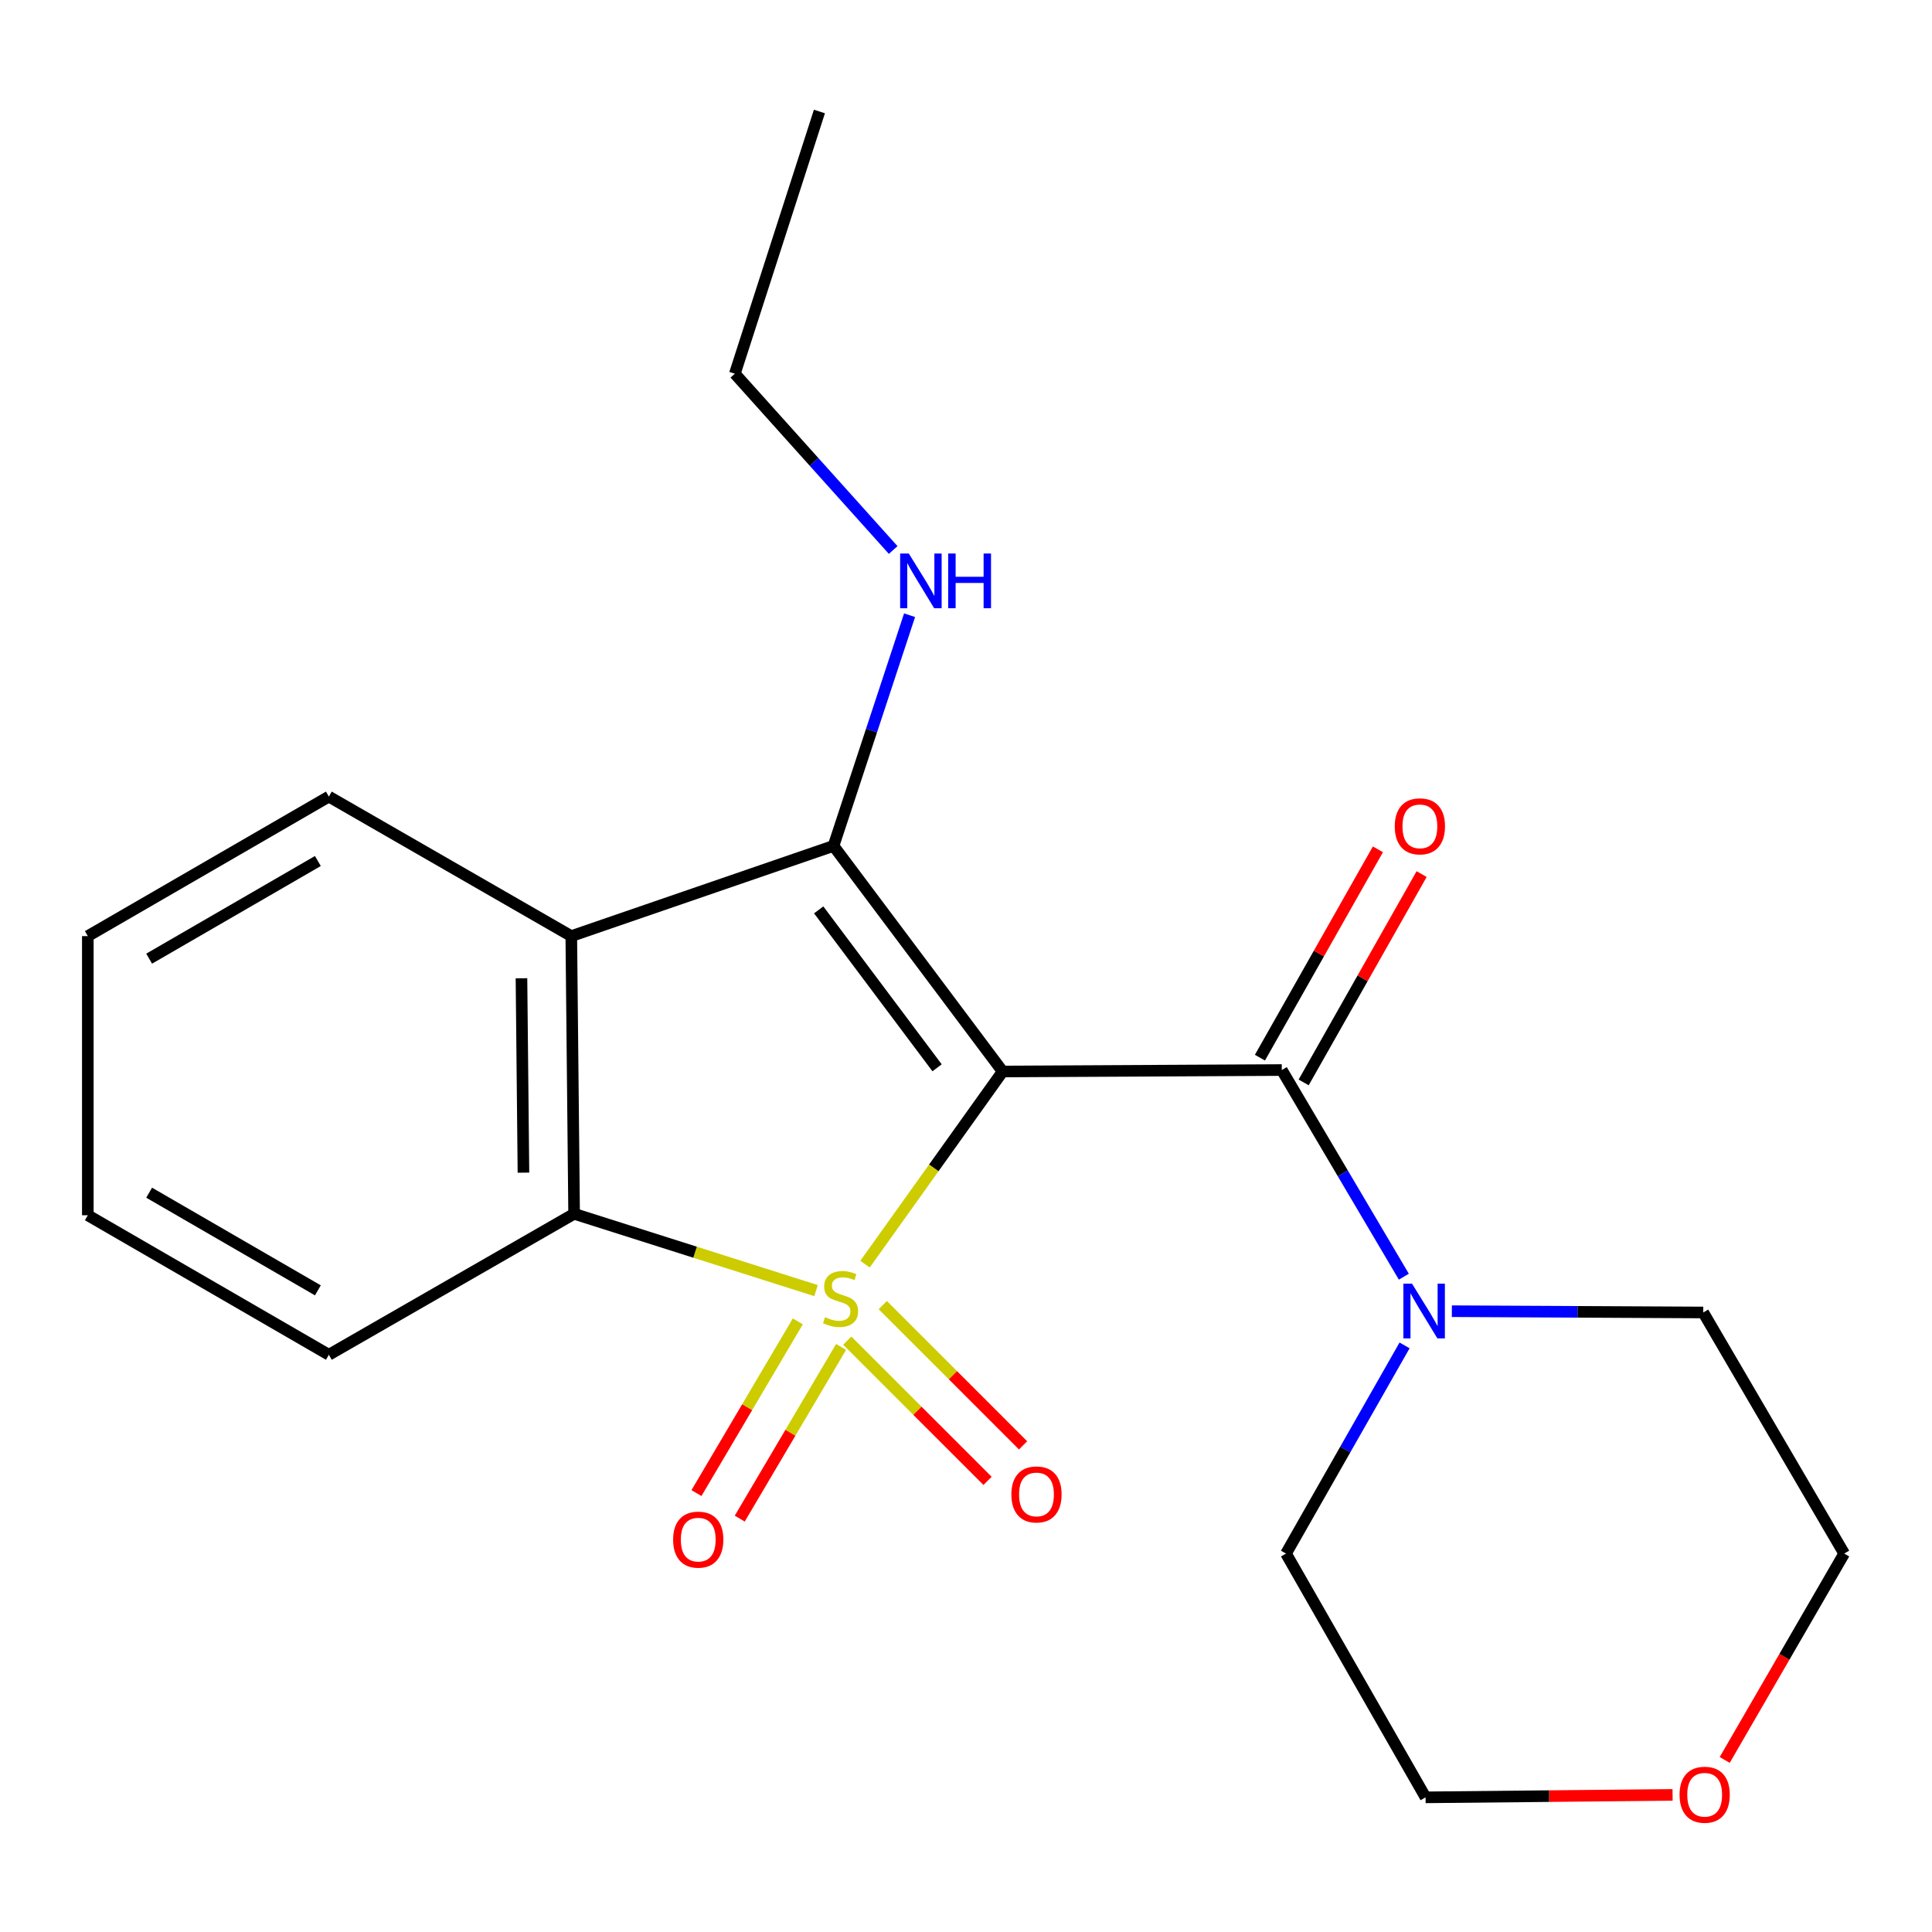 <?xml version='1.0' encoding='iso-8859-1'?>
<svg version='1.1' baseProfile='full'
              xmlns='http://www.w3.org/2000/svg'
                      xmlns:rdkit='http://www.rdkit.org/xml'
                      xmlns:xlink='http://www.w3.org/1999/xlink'
                  xml:space='preserve'
width='1000px' height='1000px' viewBox='0 0 1000 1000'>
<!-- END OF HEADER -->
<rect style='opacity:1.0;fill:#FFFFFF;stroke:none' width='1000' height='1000' x='0' y='0'> </rect>
<path class='bond-0' d='M 447.734,654.325 L 483.352,604.464' style='fill:none;fill-rule:evenodd;stroke:#CCCC00;stroke-width:6px;stroke-linecap:butt;stroke-linejoin:miter;stroke-opacity:1' />
<path class='bond-0' d='M 483.352,604.464 L 518.971,554.603' style='fill:none;fill-rule:evenodd;stroke:#000000;stroke-width:6px;stroke-linecap:butt;stroke-linejoin:miter;stroke-opacity:1' />
<path class='bond-3' d='M 422.372,668.021 L 359.766,648.141' style='fill:none;fill-rule:evenodd;stroke:#CCCC00;stroke-width:6px;stroke-linecap:butt;stroke-linejoin:miter;stroke-opacity:1' />
<path class='bond-3' d='M 359.766,648.141 L 297.159,628.26' style='fill:none;fill-rule:evenodd;stroke:#000000;stroke-width:6px;stroke-linecap:butt;stroke-linejoin:miter;stroke-opacity:1' />
<path class='bond-6' d='M 438.54,693.911 L 474.846,730.206' style='fill:none;fill-rule:evenodd;stroke:#CCCC00;stroke-width:6px;stroke-linecap:butt;stroke-linejoin:miter;stroke-opacity:1' />
<path class='bond-6' d='M 474.846,730.206 L 511.151,766.501' style='fill:none;fill-rule:evenodd;stroke:#FF0000;stroke-width:6px;stroke-linecap:butt;stroke-linejoin:miter;stroke-opacity:1' />
<path class='bond-6' d='M 456.928,675.518 L 493.233,711.813' style='fill:none;fill-rule:evenodd;stroke:#CCCC00;stroke-width:6px;stroke-linecap:butt;stroke-linejoin:miter;stroke-opacity:1' />
<path class='bond-6' d='M 493.233,711.813 L 529.538,748.109' style='fill:none;fill-rule:evenodd;stroke:#FF0000;stroke-width:6px;stroke-linecap:butt;stroke-linejoin:miter;stroke-opacity:1' />
<path class='bond-7' d='M 412.949,683.945 L 386.718,728.379' style='fill:none;fill-rule:evenodd;stroke:#CCCC00;stroke-width:6px;stroke-linecap:butt;stroke-linejoin:miter;stroke-opacity:1' />
<path class='bond-7' d='M 386.718,728.379 L 360.488,772.814' style='fill:none;fill-rule:evenodd;stroke:#FF0000;stroke-width:6px;stroke-linecap:butt;stroke-linejoin:miter;stroke-opacity:1' />
<path class='bond-7' d='M 435.345,697.166 L 409.114,741.6' style='fill:none;fill-rule:evenodd;stroke:#CCCC00;stroke-width:6px;stroke-linecap:butt;stroke-linejoin:miter;stroke-opacity:1' />
<path class='bond-7' d='M 409.114,741.6 L 382.884,786.034' style='fill:none;fill-rule:evenodd;stroke:#FF0000;stroke-width:6px;stroke-linecap:butt;stroke-linejoin:miter;stroke-opacity:1' />
<path class='bond-1' d='M 518.971,554.603 L 431.428,437.831' style='fill:none;fill-rule:evenodd;stroke:#000000;stroke-width:6px;stroke-linecap:butt;stroke-linejoin:miter;stroke-opacity:1' />
<path class='bond-1' d='M 485.031,552.687 L 423.751,470.947' style='fill:none;fill-rule:evenodd;stroke:#000000;stroke-width:6px;stroke-linecap:butt;stroke-linejoin:miter;stroke-opacity:1' />
<path class='bond-2' d='M 518.971,554.603 L 663.454,553.851' style='fill:none;fill-rule:evenodd;stroke:#000000;stroke-width:6px;stroke-linecap:butt;stroke-linejoin:miter;stroke-opacity:1' />
<path class='bond-9' d='M 431.428,437.831 L 451.11,378.13' style='fill:none;fill-rule:evenodd;stroke:#000000;stroke-width:6px;stroke-linecap:butt;stroke-linejoin:miter;stroke-opacity:1' />
<path class='bond-9' d='M 451.11,378.13 L 470.793,318.429' style='fill:none;fill-rule:evenodd;stroke:#0000FF;stroke-width:6px;stroke-linecap:butt;stroke-linejoin:miter;stroke-opacity:1' />
<path class='bond-21' d='M 431.428,437.831 L 295.7,484.528' style='fill:none;fill-rule:evenodd;stroke:#000000;stroke-width:6px;stroke-linecap:butt;stroke-linejoin:miter;stroke-opacity:1' />
<path class='bond-5' d='M 663.454,553.851 L 695.04,607.334' style='fill:none;fill-rule:evenodd;stroke:#000000;stroke-width:6px;stroke-linecap:butt;stroke-linejoin:miter;stroke-opacity:1' />
<path class='bond-5' d='M 695.04,607.334 L 726.625,660.816' style='fill:none;fill-rule:evenodd;stroke:#0000FF;stroke-width:6px;stroke-linecap:butt;stroke-linejoin:miter;stroke-opacity:1' />
<path class='bond-8' d='M 674.77,560.259 L 705.302,506.342' style='fill:none;fill-rule:evenodd;stroke:#000000;stroke-width:6px;stroke-linecap:butt;stroke-linejoin:miter;stroke-opacity:1' />
<path class='bond-8' d='M 705.302,506.342 L 735.834,452.424' style='fill:none;fill-rule:evenodd;stroke:#FF0000;stroke-width:6px;stroke-linecap:butt;stroke-linejoin:miter;stroke-opacity:1' />
<path class='bond-8' d='M 652.139,547.444 L 682.671,493.526' style='fill:none;fill-rule:evenodd;stroke:#000000;stroke-width:6px;stroke-linecap:butt;stroke-linejoin:miter;stroke-opacity:1' />
<path class='bond-8' d='M 682.671,493.526 L 713.203,439.609' style='fill:none;fill-rule:evenodd;stroke:#FF0000;stroke-width:6px;stroke-linecap:butt;stroke-linejoin:miter;stroke-opacity:1' />
<path class='bond-4' d='M 297.159,628.26 L 295.7,484.528' style='fill:none;fill-rule:evenodd;stroke:#000000;stroke-width:6px;stroke-linecap:butt;stroke-linejoin:miter;stroke-opacity:1' />
<path class='bond-4' d='M 270.935,606.964 L 269.913,506.352' style='fill:none;fill-rule:evenodd;stroke:#000000;stroke-width:6px;stroke-linecap:butt;stroke-linejoin:miter;stroke-opacity:1' />
<path class='bond-12' d='M 297.159,628.26 L 170.216,701.225' style='fill:none;fill-rule:evenodd;stroke:#000000;stroke-width:6px;stroke-linecap:butt;stroke-linejoin:miter;stroke-opacity:1' />
<path class='bond-11' d='M 295.7,484.528 L 170.216,412.315' style='fill:none;fill-rule:evenodd;stroke:#000000;stroke-width:6px;stroke-linecap:butt;stroke-linejoin:miter;stroke-opacity:1' />
<path class='bond-13' d='M 751.478,678.672 L 816.537,679.003' style='fill:none;fill-rule:evenodd;stroke:#0000FF;stroke-width:6px;stroke-linecap:butt;stroke-linejoin:miter;stroke-opacity:1' />
<path class='bond-13' d='M 816.537,679.003 L 881.596,679.335' style='fill:none;fill-rule:evenodd;stroke:#000000;stroke-width:6px;stroke-linecap:butt;stroke-linejoin:miter;stroke-opacity:1' />
<path class='bond-14' d='M 727.005,696.37 L 696.321,750.248' style='fill:none;fill-rule:evenodd;stroke:#0000FF;stroke-width:6px;stroke-linecap:butt;stroke-linejoin:miter;stroke-opacity:1' />
<path class='bond-14' d='M 696.321,750.248 L 665.636,804.126' style='fill:none;fill-rule:evenodd;stroke:#000000;stroke-width:6px;stroke-linecap:butt;stroke-linejoin:miter;stroke-opacity:1' />
<path class='bond-17' d='M 462.308,284.686 L 421.331,239.054' style='fill:none;fill-rule:evenodd;stroke:#0000FF;stroke-width:6px;stroke-linecap:butt;stroke-linejoin:miter;stroke-opacity:1' />
<path class='bond-17' d='M 421.331,239.054 L 380.353,193.422' style='fill:none;fill-rule:evenodd;stroke:#000000;stroke-width:6px;stroke-linecap:butt;stroke-linejoin:miter;stroke-opacity:1' />
<path class='bond-10' d='M 865.721,929.037 L 801.799,929.67' style='fill:none;fill-rule:evenodd;stroke:#FF0000;stroke-width:6px;stroke-linecap:butt;stroke-linejoin:miter;stroke-opacity:1' />
<path class='bond-10' d='M 801.799,929.67 L 737.878,930.303' style='fill:none;fill-rule:evenodd;stroke:#000000;stroke-width:6px;stroke-linecap:butt;stroke-linejoin:miter;stroke-opacity:1' />
<path class='bond-23' d='M 892.708,910.949 L 923.627,857.538' style='fill:none;fill-rule:evenodd;stroke:#FF0000;stroke-width:6px;stroke-linecap:butt;stroke-linejoin:miter;stroke-opacity:1' />
<path class='bond-23' d='M 923.627,857.538 L 954.545,804.126' style='fill:none;fill-rule:evenodd;stroke:#000000;stroke-width:6px;stroke-linecap:butt;stroke-linejoin:miter;stroke-opacity:1' />
<path class='bond-22' d='M 170.216,412.315 L 45.455,484.528' style='fill:none;fill-rule:evenodd;stroke:#000000;stroke-width:6px;stroke-linecap:butt;stroke-linejoin:miter;stroke-opacity:1' />
<path class='bond-22' d='M 164.53,445.656 L 77.197,496.205' style='fill:none;fill-rule:evenodd;stroke:#000000;stroke-width:6px;stroke-linecap:butt;stroke-linejoin:miter;stroke-opacity:1' />
<path class='bond-19' d='M 170.216,701.225 L 45.455,629.012' style='fill:none;fill-rule:evenodd;stroke:#000000;stroke-width:6px;stroke-linecap:butt;stroke-linejoin:miter;stroke-opacity:1' />
<path class='bond-19' d='M 164.53,667.884 L 77.197,617.335' style='fill:none;fill-rule:evenodd;stroke:#000000;stroke-width:6px;stroke-linecap:butt;stroke-linejoin:miter;stroke-opacity:1' />
<path class='bond-16' d='M 881.596,679.335 L 954.545,804.126' style='fill:none;fill-rule:evenodd;stroke:#000000;stroke-width:6px;stroke-linecap:butt;stroke-linejoin:miter;stroke-opacity:1' />
<path class='bond-15' d='M 665.636,804.126 L 737.878,930.303' style='fill:none;fill-rule:evenodd;stroke:#000000;stroke-width:6px;stroke-linecap:butt;stroke-linejoin:miter;stroke-opacity:1' />
<path class='bond-20' d='M 380.353,193.422 L 424.132,57.709' style='fill:none;fill-rule:evenodd;stroke:#000000;stroke-width:6px;stroke-linecap:butt;stroke-linejoin:miter;stroke-opacity:1' />
<path class='bond-18' d='M 45.455,484.528 L 45.455,629.012' style='fill:none;fill-rule:evenodd;stroke:#000000;stroke-width:6px;stroke-linecap:butt;stroke-linejoin:miter;stroke-opacity:1' />
<path  class='atom-0' d='M 427.069 681.773
Q 427.389 681.893, 428.709 682.453
Q 430.029 683.013, 431.469 683.373
Q 432.949 683.693, 434.389 683.693
Q 437.069 683.693, 438.629 682.413
Q 440.189 681.093, 440.189 678.813
Q 440.189 677.253, 439.389 676.293
Q 438.629 675.333, 437.429 674.813
Q 436.229 674.293, 434.229 673.693
Q 431.709 672.933, 430.189 672.213
Q 428.709 671.493, 427.629 669.973
Q 426.589 668.453, 426.589 665.893
Q 426.589 662.333, 428.989 660.133
Q 431.429 657.933, 436.229 657.933
Q 439.509 657.933, 443.229 659.493
L 442.309 662.573
Q 438.909 661.173, 436.349 661.173
Q 433.589 661.173, 432.069 662.333
Q 430.549 663.453, 430.589 665.413
Q 430.589 666.933, 431.349 667.853
Q 432.149 668.773, 433.269 669.293
Q 434.429 669.813, 436.349 670.413
Q 438.909 671.213, 440.429 672.013
Q 441.949 672.813, 443.029 674.453
Q 444.149 676.053, 444.149 678.813
Q 444.149 682.733, 441.509 684.853
Q 438.909 686.933, 434.549 686.933
Q 432.029 686.933, 430.109 686.373
Q 428.229 685.853, 425.989 684.933
L 427.069 681.773
' fill='#CCCC00'/>
<path  class='atom-6' d='M 730.867 664.438
L 740.147 679.438
Q 741.067 680.918, 742.547 683.598
Q 744.027 686.278, 744.107 686.438
L 744.107 664.438
L 747.867 664.438
L 747.867 692.758
L 743.987 692.758
L 734.027 676.358
Q 732.867 674.438, 731.627 672.238
Q 730.427 670.038, 730.067 669.358
L 730.067 692.758
L 726.387 692.758
L 726.387 664.438
L 730.867 664.438
' fill='#0000FF'/>
<path  class='atom-7' d='M 523.482 773.517
Q 523.482 766.717, 526.842 762.917
Q 530.202 759.117, 536.482 759.117
Q 542.762 759.117, 546.122 762.917
Q 549.482 766.717, 549.482 773.517
Q 549.482 780.397, 546.082 784.317
Q 542.682 788.197, 536.482 788.197
Q 530.242 788.197, 526.842 784.317
Q 523.482 780.437, 523.482 773.517
M 536.482 784.997
Q 540.802 784.997, 543.122 782.117
Q 545.482 779.197, 545.482 773.517
Q 545.482 767.957, 543.122 765.157
Q 540.802 762.317, 536.482 762.317
Q 532.162 762.317, 529.802 765.117
Q 527.482 767.917, 527.482 773.517
Q 527.482 779.237, 529.802 782.117
Q 532.162 784.997, 536.482 784.997
' fill='#FF0000'/>
<path  class='atom-8' d='M 348.411 796.909
Q 348.411 790.109, 351.771 786.309
Q 355.131 782.509, 361.411 782.509
Q 367.691 782.509, 371.051 786.309
Q 374.411 790.109, 374.411 796.909
Q 374.411 803.789, 371.011 807.709
Q 367.611 811.589, 361.411 811.589
Q 355.171 811.589, 351.771 807.709
Q 348.411 803.829, 348.411 796.909
M 361.411 808.389
Q 365.731 808.389, 368.051 805.509
Q 370.411 802.589, 370.411 796.909
Q 370.411 791.349, 368.051 788.549
Q 365.731 785.709, 361.411 785.709
Q 357.091 785.709, 354.731 788.509
Q 352.411 791.309, 352.411 796.909
Q 352.411 802.629, 354.731 805.509
Q 357.091 808.389, 361.411 808.389
' fill='#FF0000'/>
<path  class='atom-9' d='M 721.93 427.71
Q 721.93 420.91, 725.29 417.11
Q 728.65 413.31, 734.93 413.31
Q 741.21 413.31, 744.57 417.11
Q 747.93 420.91, 747.93 427.71
Q 747.93 434.59, 744.53 438.51
Q 741.13 442.39, 734.93 442.39
Q 728.69 442.39, 725.29 438.51
Q 721.93 434.63, 721.93 427.71
M 734.93 439.19
Q 739.25 439.19, 741.57 436.31
Q 743.93 433.39, 743.93 427.71
Q 743.93 422.15, 741.57 419.35
Q 739.25 416.51, 734.93 416.51
Q 730.61 416.51, 728.25 419.31
Q 725.93 422.11, 725.93 427.71
Q 725.93 433.43, 728.25 436.31
Q 730.61 439.19, 734.93 439.19
' fill='#FF0000'/>
<path  class='atom-10' d='M 470.391 286.498
L 479.671 301.498
Q 480.591 302.978, 482.071 305.658
Q 483.551 308.338, 483.631 308.498
L 483.631 286.498
L 487.391 286.498
L 487.391 314.818
L 483.511 314.818
L 473.551 298.418
Q 472.391 296.498, 471.151 294.298
Q 469.951 292.098, 469.591 291.418
L 469.591 314.818
L 465.911 314.818
L 465.911 286.498
L 470.391 286.498
' fill='#0000FF'/>
<path  class='atom-10' d='M 490.791 286.498
L 494.631 286.498
L 494.631 298.538
L 509.111 298.538
L 509.111 286.498
L 512.951 286.498
L 512.951 314.818
L 509.111 314.818
L 509.111 301.738
L 494.631 301.738
L 494.631 314.818
L 490.791 314.818
L 490.791 286.498
' fill='#0000FF'/>
<path  class='atom-11' d='M 869.333 928.953
Q 869.333 922.153, 872.693 918.353
Q 876.053 914.553, 882.333 914.553
Q 888.613 914.553, 891.973 918.353
Q 895.333 922.153, 895.333 928.953
Q 895.333 935.833, 891.933 939.753
Q 888.533 943.633, 882.333 943.633
Q 876.093 943.633, 872.693 939.753
Q 869.333 935.873, 869.333 928.953
M 882.333 940.433
Q 886.653 940.433, 888.973 937.553
Q 891.333 934.633, 891.333 928.953
Q 891.333 923.393, 888.973 920.593
Q 886.653 917.753, 882.333 917.753
Q 878.013 917.753, 875.653 920.553
Q 873.333 923.353, 873.333 928.953
Q 873.333 934.673, 875.653 937.553
Q 878.013 940.433, 882.333 940.433
' fill='#FF0000'/>
</svg>
